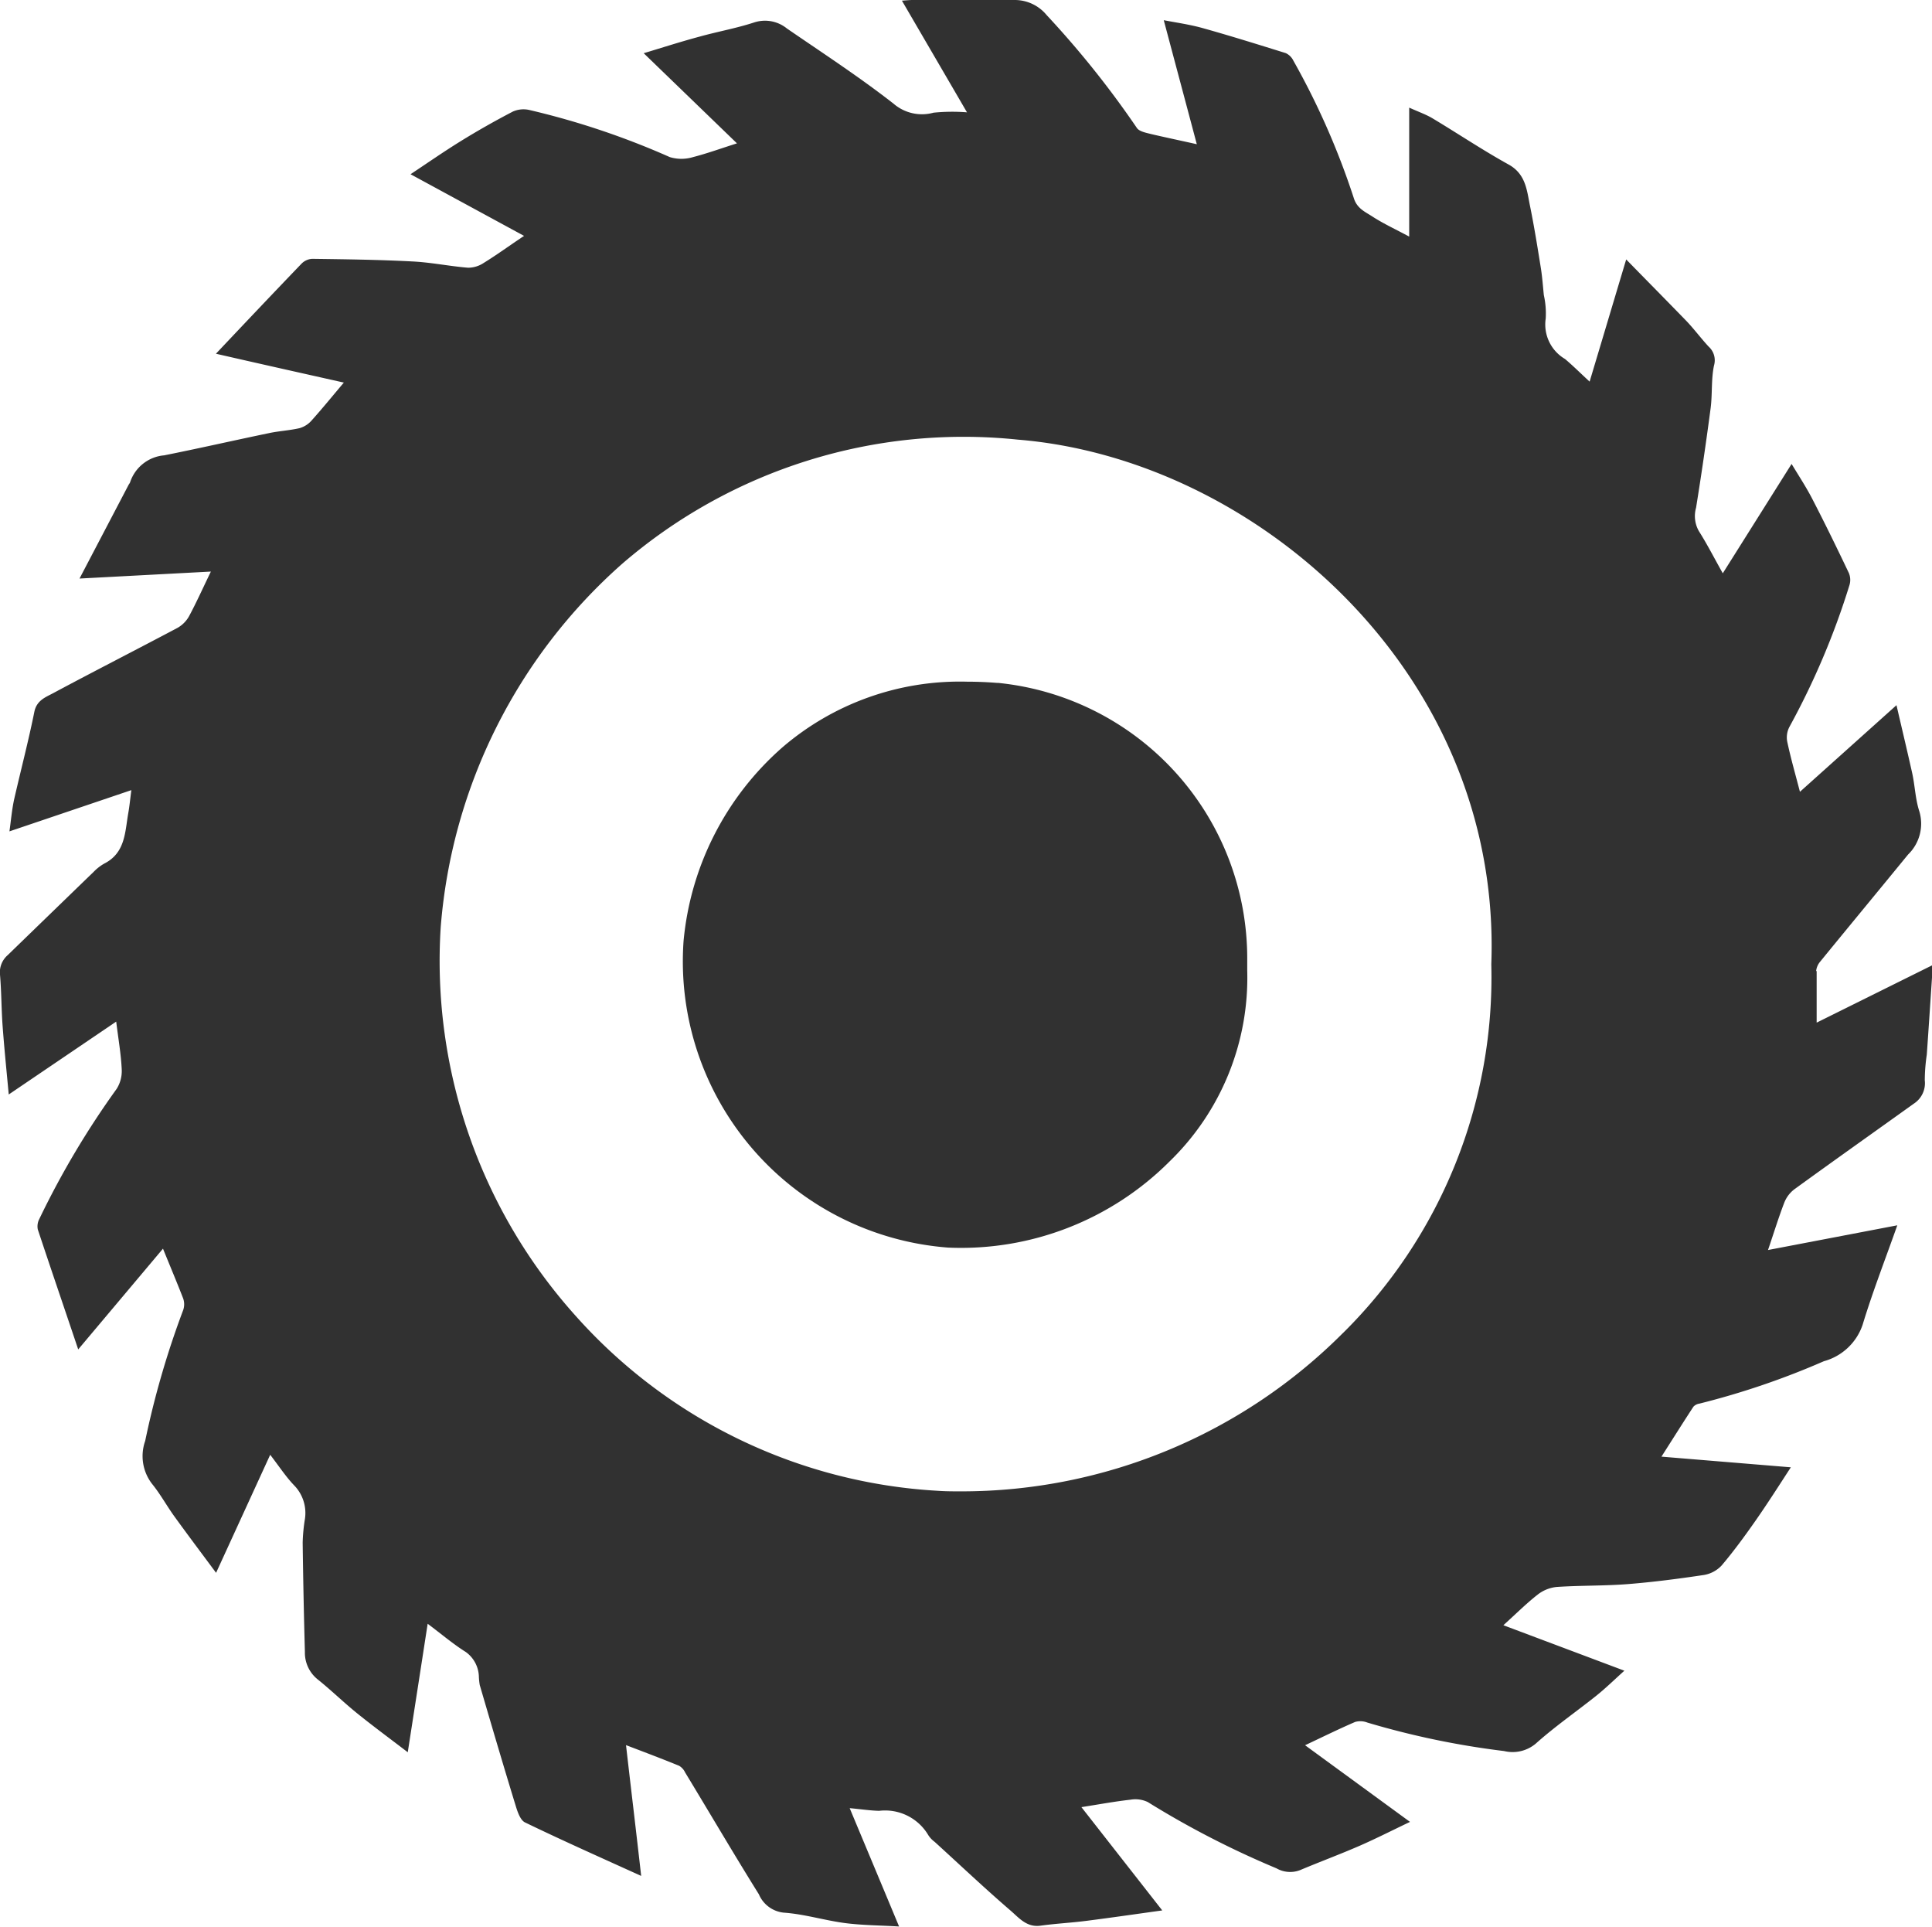 <svg xmlns="http://www.w3.org/2000/svg" xmlns:xlink="http://www.w3.org/1999/xlink" width="38.241" height="38.129" viewBox="0 0 38.241 38.129"><defs><clipPath id="a"><rect width="38.242" height="38.129" fill="#313131"/></clipPath></defs><g transform="translate(0 0)"><g transform="translate(0 0)" clip-path="url(#a)"><path d="M20.239,14.006q-.308-.025-.607-.025a5.387,5.387,0,0,0-3.654,1.3,5.806,5.806,0,0,0-1.956,3.833,5.681,5.681,0,0,0,5.237,6.066,5.833,5.833,0,0,0,4.384-1.706A5.061,5.061,0,0,0,25.179,19.7c0-.079,0-.159,0-.239a5.479,5.479,0,0,0-4.94-5.457" transform="translate(-0.492 -0.491)" fill="#313131"/><path d="M35.947,19.221a.344.344,0,0,1,.08-.19c.578-.708,1.162-1.413,1.741-2.121a.849.849,0,0,0,.222-.855c-.079-.241-.086-.506-.141-.756-.1-.447-.206-.891-.311-1.344l-1.911,1.714c-.094-.362-.185-.676-.253-1a.448.448,0,0,1,.049-.292,15.1,15.1,0,0,0,1.185-2.8.354.354,0,0,0-.013-.238c-.234-.492-.473-.982-.724-1.467-.123-.238-.272-.463-.409-.691L34.1,11.345c-.174-.309-.311-.579-.473-.834a.6.6,0,0,1-.056-.463q.158-.981.288-1.968c.037-.281.009-.572.067-.846a.365.365,0,0,0-.106-.375c-.151-.163-.285-.344-.439-.506-.388-.4-.784-.8-1.193-1.219-.25.834-.487,1.629-.724,2.418-.177-.163-.326-.312-.487-.448a.791.791,0,0,1-.382-.8,1.657,1.657,0,0,0-.037-.463c-.019-.185-.032-.371-.062-.554-.065-.405-.13-.811-.212-1.213-.063-.308-.082-.629-.423-.818-.515-.285-1.005-.614-1.511-.917-.125-.074-.266-.123-.457-.209V4.682c-.266-.143-.5-.251-.713-.387-.15-.1-.318-.162-.384-.376A14.994,14.994,0,0,0,25.6,1.2a.314.314,0,0,0-.151-.149C24.9.88,24.362.712,23.816.559,23.561.487,23.3.45,23.035.4c.219.822.429,1.608.654,2.454-.344-.077-.622-.135-.9-.2-.1-.026-.239-.05-.287-.123A18.734,18.734,0,0,0,20.718.3a.818.818,0,0,0-.635-.3H18.067c-.069,0-.139.008-.215.013l1.288,2.21a3.678,3.678,0,0,0-.662.007.86.86,0,0,1-.79-.177c-.678-.53-1.4-1-2.112-1.489a.689.689,0,0,0-.645-.121c-.352.116-.722.181-1.081.281-.374.1-.745.22-1.109.329l1.846,1.784c-.316.1-.59.2-.87.272a.792.792,0,0,1-.459,0,15.59,15.59,0,0,0-2.783-.933.517.517,0,0,0-.324.032c-.353.184-.7.38-1.039.59s-.656.431-.986.65l2.247,1.22c-.3.2-.543.378-.8.536a.559.559,0,0,1-.309.094c-.368-.03-.733-.106-1.1-.124C7.5,5.139,6.841,5.131,6.18,5.122a.322.322,0,0,0-.21.094C5.409,5.8,4.854,6.386,4.274,7c.872.2,1.693.383,2.532.571-.226.267-.426.514-.64.752a.5.5,0,0,1-.237.15c-.2.046-.41.056-.613.1-.689.143-1.376.3-2.067.438a.78.78,0,0,0-.675.536.183.183,0,0,1-.024.039l-.976,1.863,2.6-.138c-.164.339-.288.615-.43.88a.6.6,0,0,1-.227.232c-.819.435-1.647.856-2.464,1.294-.151.081-.327.142-.373.369-.117.58-.268,1.154-.4,1.732-.045.207-.063.422-.093.634L2.6,15.636c-.025.189-.037.32-.06.449-.067.378-.056.792-.477,1.005a.933.933,0,0,0-.211.165q-.85.822-1.7,1.647A.449.449,0,0,0,0,19.288c.029.336.027.673.051,1.008.033.449.079.9.122,1.363L2.3,20.217c.043.348.095.643.109.939a.661.661,0,0,1-.1.392A16.985,16.985,0,0,0,.778,24.123a.313.313,0,0,0-.03.206c.259.781.525,1.557.8,2.375l1.678-1.994c.147.362.278.672.4.987a.348.348,0,0,1,0,.228,17.383,17.383,0,0,0-.752,2.589.9.9,0,0,0,.135.85c.163.2.287.428.437.637.268.371.544.737.831,1.124l1.071-2.336c.178.231.308.431.469.6a.783.783,0,0,1,.218.674,3.433,3.433,0,0,0-.044.464q.014,1.083.044,2.163a.675.675,0,0,0,.253.544c.268.214.514.456.783.673.33.266.673.518,1,.769.132-.851.261-1.678.394-2.543.289.217.51.406.755.559a.623.623,0,0,1,.259.5,1.325,1.325,0,0,0,.017.154c.234.8.469,1.6.712,2.391.036.119.091.282.183.327.749.362,1.509.7,2.3,1.059-.1-.889-.2-1.712-.3-2.588.4.152.727.276,1.052.409a.3.3,0,0,1,.117.13c.486.8.963,1.615,1.461,2.413a.6.6,0,0,0,.493.363c.408.028.809.154,1.217.207.344.044.693.044,1.065.067-.333-.8-.649-1.554-.978-2.342.227.021.4.048.582.053a.993.993,0,0,1,.976.484.513.513,0,0,0,.124.13c.5.455.99.919,1.5,1.358.166.142.322.342.6.3.3-.041.6-.056.905-.095.494-.063.987-.135,1.5-.206l-1.6-2.044c.362-.057.664-.113.969-.147a.57.57,0,0,1,.344.046,17.957,17.957,0,0,0,2.548,1.312.546.546,0,0,0,.463.037c.392-.165.791-.313,1.18-.482.336-.147.663-.314,1-.474l-2.077-1.517c.344-.162.664-.32.991-.461a.379.379,0,0,1,.241.012,16.421,16.421,0,0,0,2.708.564.711.711,0,0,0,.627-.148c.38-.34.8-.63,1.2-.949.194-.156.372-.331.553-.493l-2.395-.9c.256-.231.456-.432.679-.606a.73.73,0,0,1,.373-.151c.471-.032.945-.02,1.415-.057.5-.04,1-.105,1.5-.18a.619.619,0,0,0,.353-.188c.239-.282.458-.582.67-.885.244-.349.473-.709.7-1.058l-2.561-.211c.23-.36.428-.676.633-.989a.2.2,0,0,1,.117-.06,15.609,15.609,0,0,0,2.466-.84,1.118,1.118,0,0,0,.766-.722c.2-.659.451-1.3.686-1.967l-2.559.489c.12-.352.211-.65.323-.94a.614.614,0,0,1,.2-.263c.785-.57,1.577-1.13,2.364-1.694a.483.483,0,0,0,.216-.463,3.63,3.63,0,0,1,.04-.508c.041-.578.078-1.157.12-1.773l-2.3,1.141c0-.377,0-.7,0-1.025m-9.375,7.166a10.662,10.662,0,0,1-7.55,3.135c-.155,0-.312,0-.468-.011a10.386,10.386,0,0,1-7.162-3.452,10.51,10.51,0,0,1-2.68-7.7,10.716,10.716,0,0,1,3.6-7.2,10.342,10.342,0,0,1,7.823-2.45c4.721.383,9.585,4.639,9.372,10.383a9.9,9.9,0,0,1-2.939,7.3" transform="translate(0 0)" fill="#313131"/></g></g></svg>